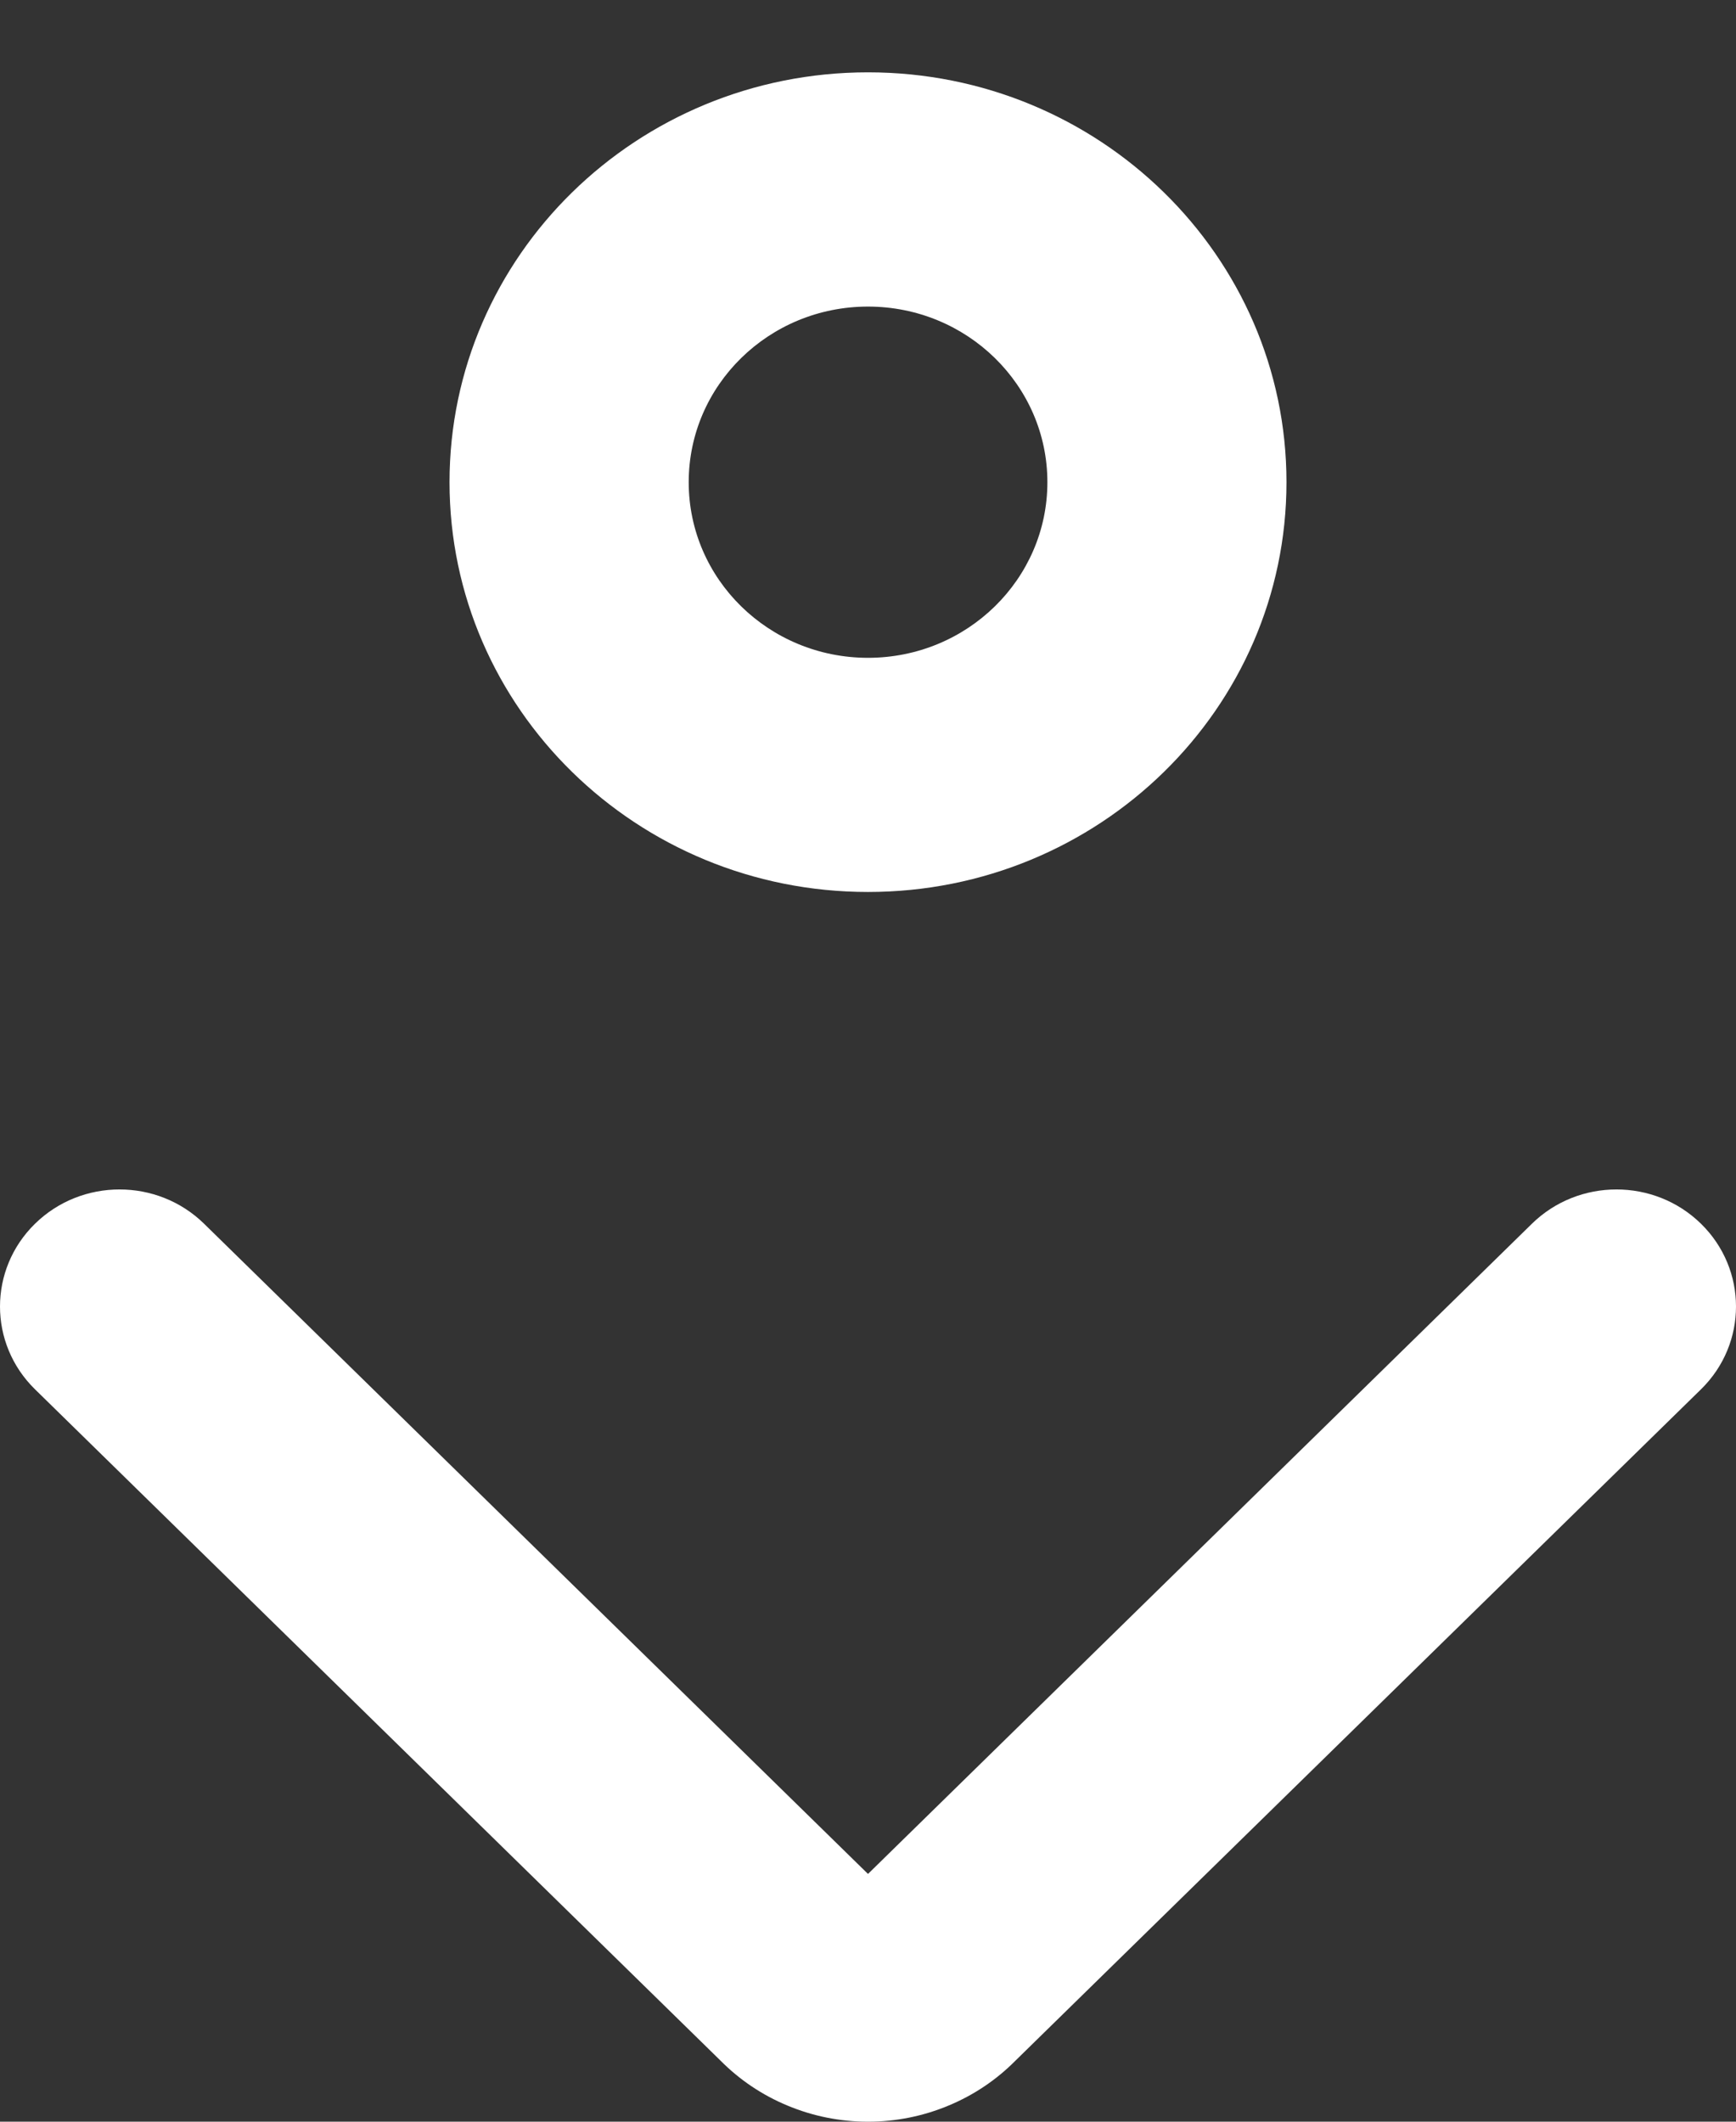 <svg width="18" height="22" viewBox="0 0 18 22" fill="none" xmlns="http://www.w3.org/2000/svg">
<rect x="0" y="0" width="18" height="22" fill="#333333" stroke="none"/>
<path d="M2.116 12.689C1.632 12.215 0.847 12.215 0.363 12.689C-0.121 13.163 -0.121 13.932 0.363 14.406L7.471 21.367C7.668 21.566 7.903 21.724 8.163 21.832C8.427 21.943 8.712 22 9 22C9.288 22 9.573 21.943 9.837 21.832C10.097 21.724 10.332 21.566 10.529 21.367L17.637 14.406C18.121 13.932 18.121 13.163 17.637 12.689C17.153 12.215 16.368 12.215 15.884 12.689L9 19.431L2.116 12.689Z" fill="white"/>
<path fill-rule="evenodd" clip-rule="evenodd" d="M9 0.75C6.604 0.75 4.661 2.653 4.661 5C4.661 7.347 6.604 9.249 9 9.249C11.396 9.249 13.339 7.347 13.339 5C13.339 2.653 11.396 0.75 9 0.75ZM7.141 5C7.141 3.994 7.973 3.179 9 3.179C10.027 3.179 10.86 3.994 10.86 5C10.86 6.006 10.027 6.821 9 6.821C7.973 6.821 7.141 6.006 7.141 5Z" fill="white"/>
</svg>
